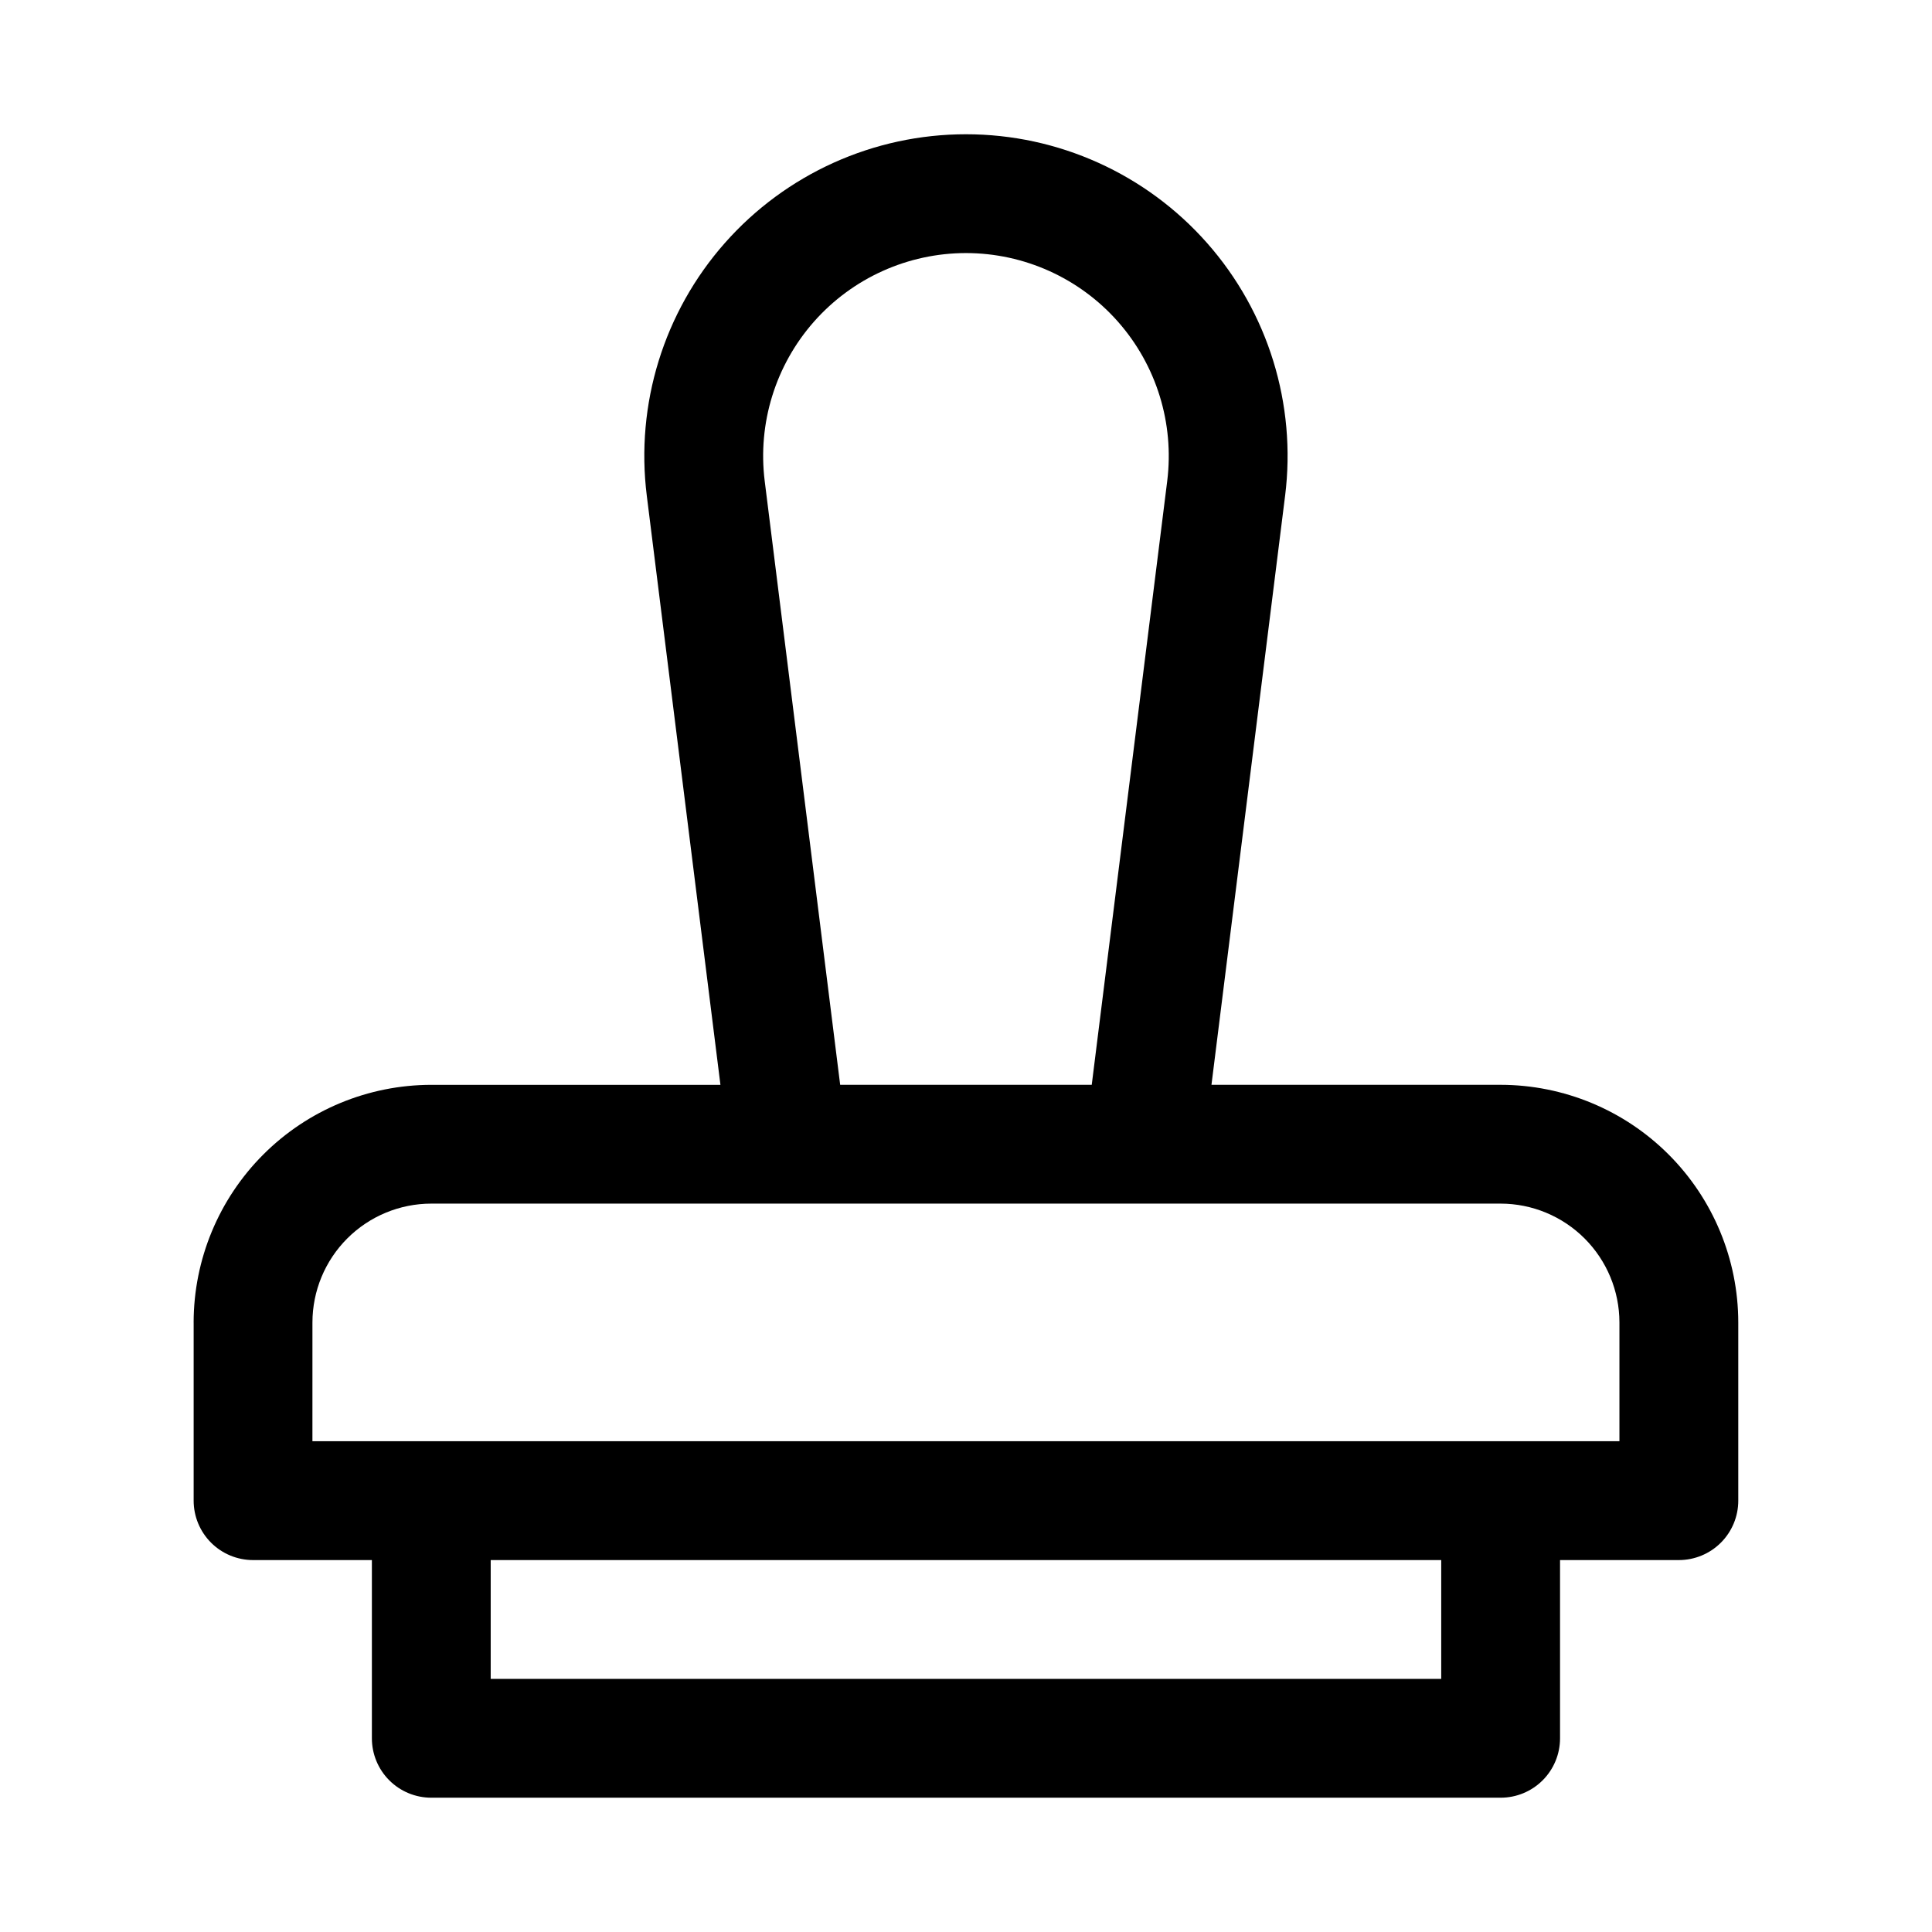<?xml version="1.0" encoding="UTF-8"?>
<!-- Uploaded to: ICON Repo, www.svgrepo.com, Generator: ICON Repo Mixer Tools -->
<svg fill="#000000" width="800px" height="800px" version="1.1" viewBox="144 144 512 512" xmlns="http://www.w3.org/2000/svg">
 <path d="m195.32 494.46v47.234c0 4.176 1.66 8.18 4.613 11.133s6.957 4.609 11.133 4.609h31.488v47.234c0 4.176 1.656 8.18 4.609 11.133 2.953 2.953 6.957 4.609 11.133 4.609h283.39c4.176 0 8.18-1.656 11.133-4.609 2.953-2.953 4.609-6.957 4.609-11.133v-47.234h31.488c4.176 0 8.18-1.656 11.133-4.609s4.613-6.957 4.613-11.133v-47.234c-0.016-16.695-6.656-32.703-18.465-44.512-11.805-11.805-27.816-18.445-44.512-18.461h-76.633l19.512-156.1 0.004-0.004c3.031-24.258-4.5-48.652-20.68-66.98-16.18-18.328-39.453-28.824-63.898-28.824-24.449 0-47.723 10.496-63.902 28.824-16.18 18.328-23.711 42.723-20.68 66.98l19.516 156.11h-76.633c-16.695 0.016-32.703 6.656-44.512 18.465-11.805 11.805-18.445 27.812-18.465 44.508zm330.62 94.465h-251.9v-31.488h251.9zm-125.95-377.86c15.41 0.008 30.082 6.629 40.281 18.184 10.203 11.555 14.953 26.93 13.055 42.223l-20.004 160.01h-66.668l-20-160.01c-1.902-15.293 2.852-30.668 13.051-42.223 10.203-11.555 24.871-18.176 40.285-18.184zm-173.19 283.39c0.012-8.348 3.332-16.352 9.234-22.254 5.902-5.902 13.906-9.223 22.254-9.23h283.39c8.348 0.008 16.352 3.332 22.254 9.234 5.902 5.902 9.223 13.902 9.234 22.25v31.488h-346.37z"/>
</svg>